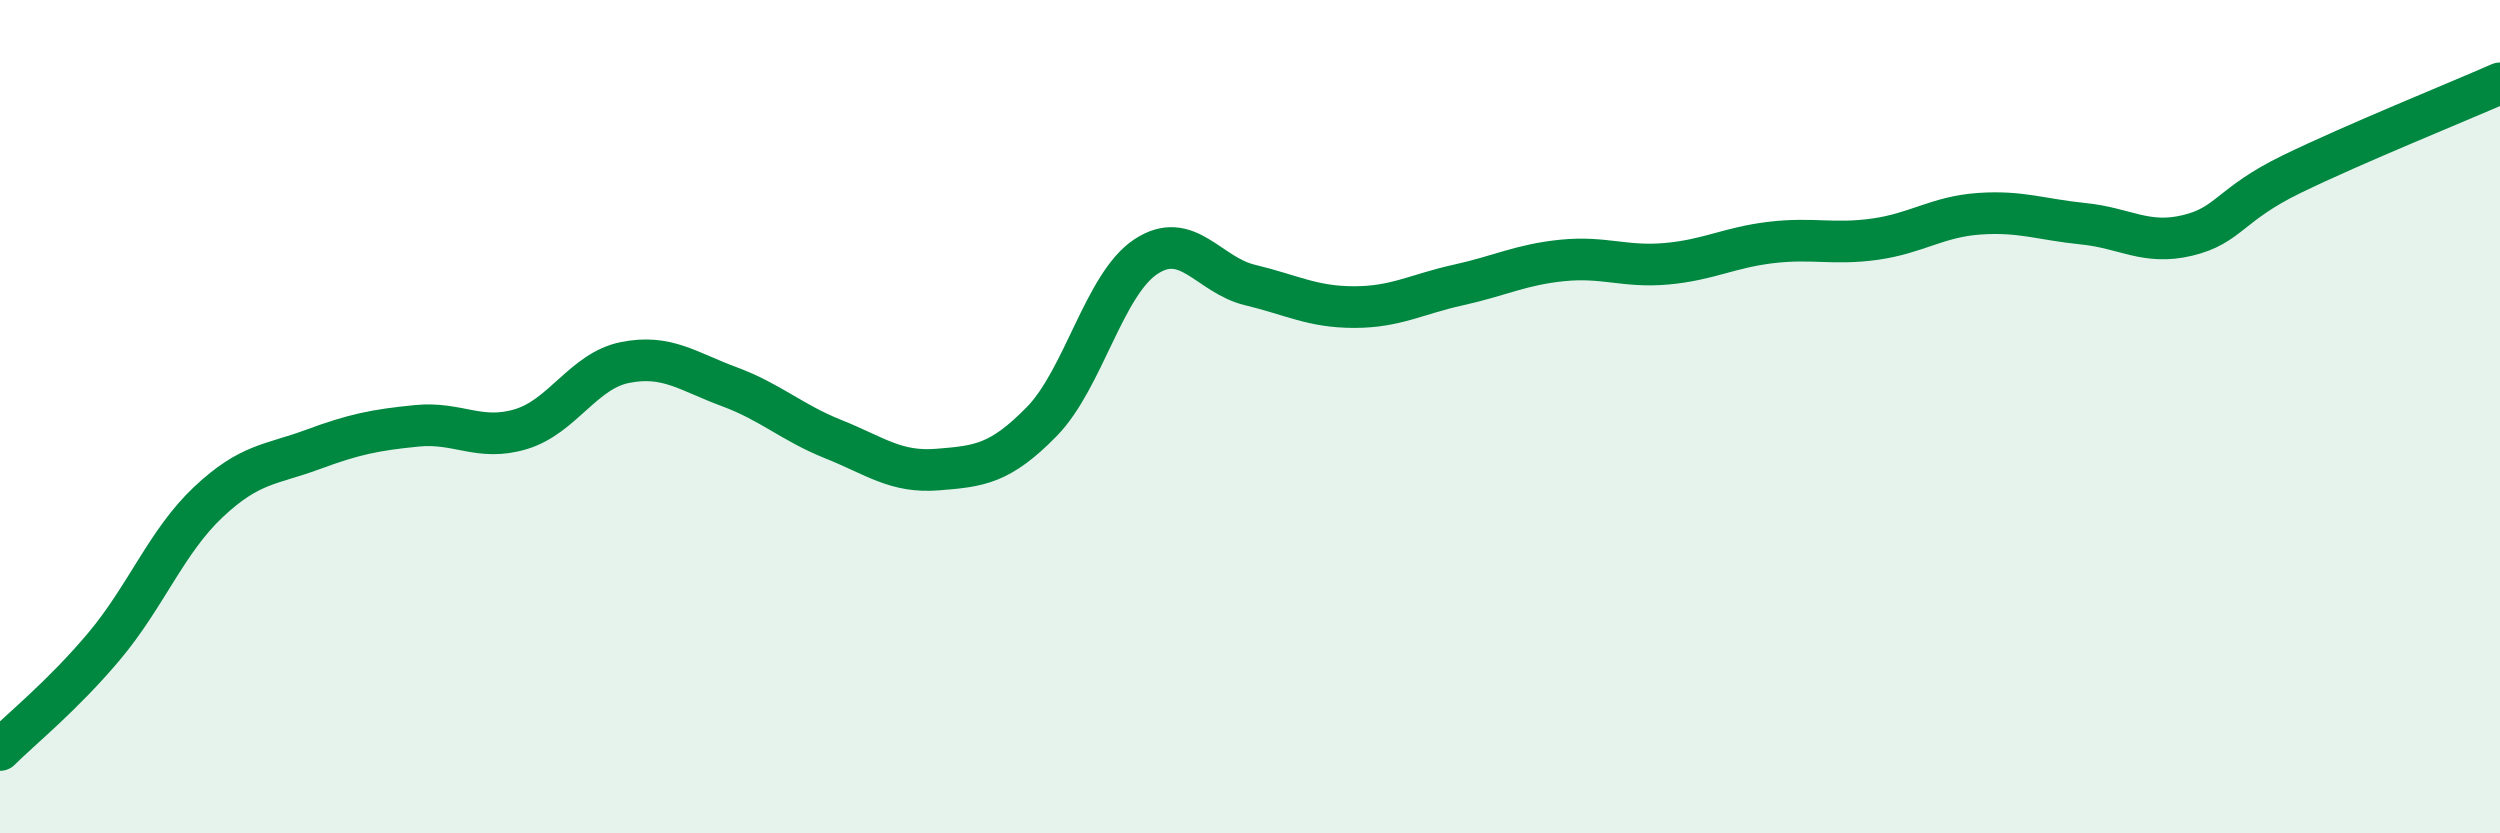 
    <svg width="60" height="20" viewBox="0 0 60 20" xmlns="http://www.w3.org/2000/svg">
      <path
        d="M 0,18 C 0.5,17.5 1.5,16.7 2.5,15.51 C 3.5,14.32 4,12.99 5,12.05 C 6,11.11 6.5,11.16 7.5,10.79 C 8.5,10.42 9,10.32 10,10.22 C 11,10.12 11.5,10.6 12.5,10.3 C 13.5,10 14,8.9 15,8.7 C 16,8.5 16.5,8.91 17.5,9.28 C 18.5,9.65 19,10.14 20,10.54 C 21,10.94 21.5,11.35 22.5,11.27 C 23.5,11.19 24,11.14 25,10.12 C 26,9.1 26.5,6.82 27.5,6.16 C 28.5,5.5 29,6.6 30,6.84 C 31,7.08 31.5,7.37 32.5,7.37 C 33.5,7.37 34,7.06 35,6.84 C 36,6.62 36.5,6.35 37.5,6.25 C 38.5,6.15 39,6.42 40,6.33 C 41,6.24 41.5,5.94 42.5,5.82 C 43.5,5.7 44,5.88 45,5.74 C 46,5.6 46.5,5.2 47.5,5.13 C 48.5,5.06 49,5.27 50,5.37 C 51,5.47 51.5,5.89 52.5,5.65 C 53.5,5.41 53.5,4.91 55,4.18 C 56.5,3.45 59,2.44 60,2L60 20L0 20Z"
        fill="#008740"
        opacity="0.1"
        stroke-linecap="round"
        stroke-linejoin="round"
      />
      <path
        d="M 0,18 C 0.5,17.5 1.5,16.7 2.5,15.51 C 3.5,14.32 4,12.99 5,12.05 C 6,11.11 6.5,11.16 7.5,10.79 C 8.5,10.42 9,10.32 10,10.22 C 11,10.12 11.5,10.6 12.5,10.3 C 13.5,10 14,8.9 15,8.7 C 16,8.5 16.5,8.91 17.5,9.28 C 18.5,9.65 19,10.14 20,10.54 C 21,10.94 21.5,11.35 22.5,11.27 C 23.5,11.19 24,11.14 25,10.12 C 26,9.1 26.5,6.82 27.5,6.16 C 28.5,5.5 29,6.6 30,6.84 C 31,7.08 31.5,7.37 32.5,7.37 C 33.5,7.37 34,7.06 35,6.84 C 36,6.62 36.5,6.35 37.5,6.25 C 38.5,6.15 39,6.42 40,6.33 C 41,6.24 41.5,5.94 42.5,5.82 C 43.5,5.7 44,5.88 45,5.74 C 46,5.6 46.5,5.2 47.5,5.13 C 48.5,5.06 49,5.27 50,5.37 C 51,5.47 51.5,5.89 52.5,5.65 C 53.5,5.41 53.5,4.91 55,4.18 C 56.5,3.45 59,2.44 60,2"
        stroke="#008740"
        stroke-width="1"
        fill="none"
        stroke-linecap="round"
        stroke-linejoin="round"
      />
    </svg>
  